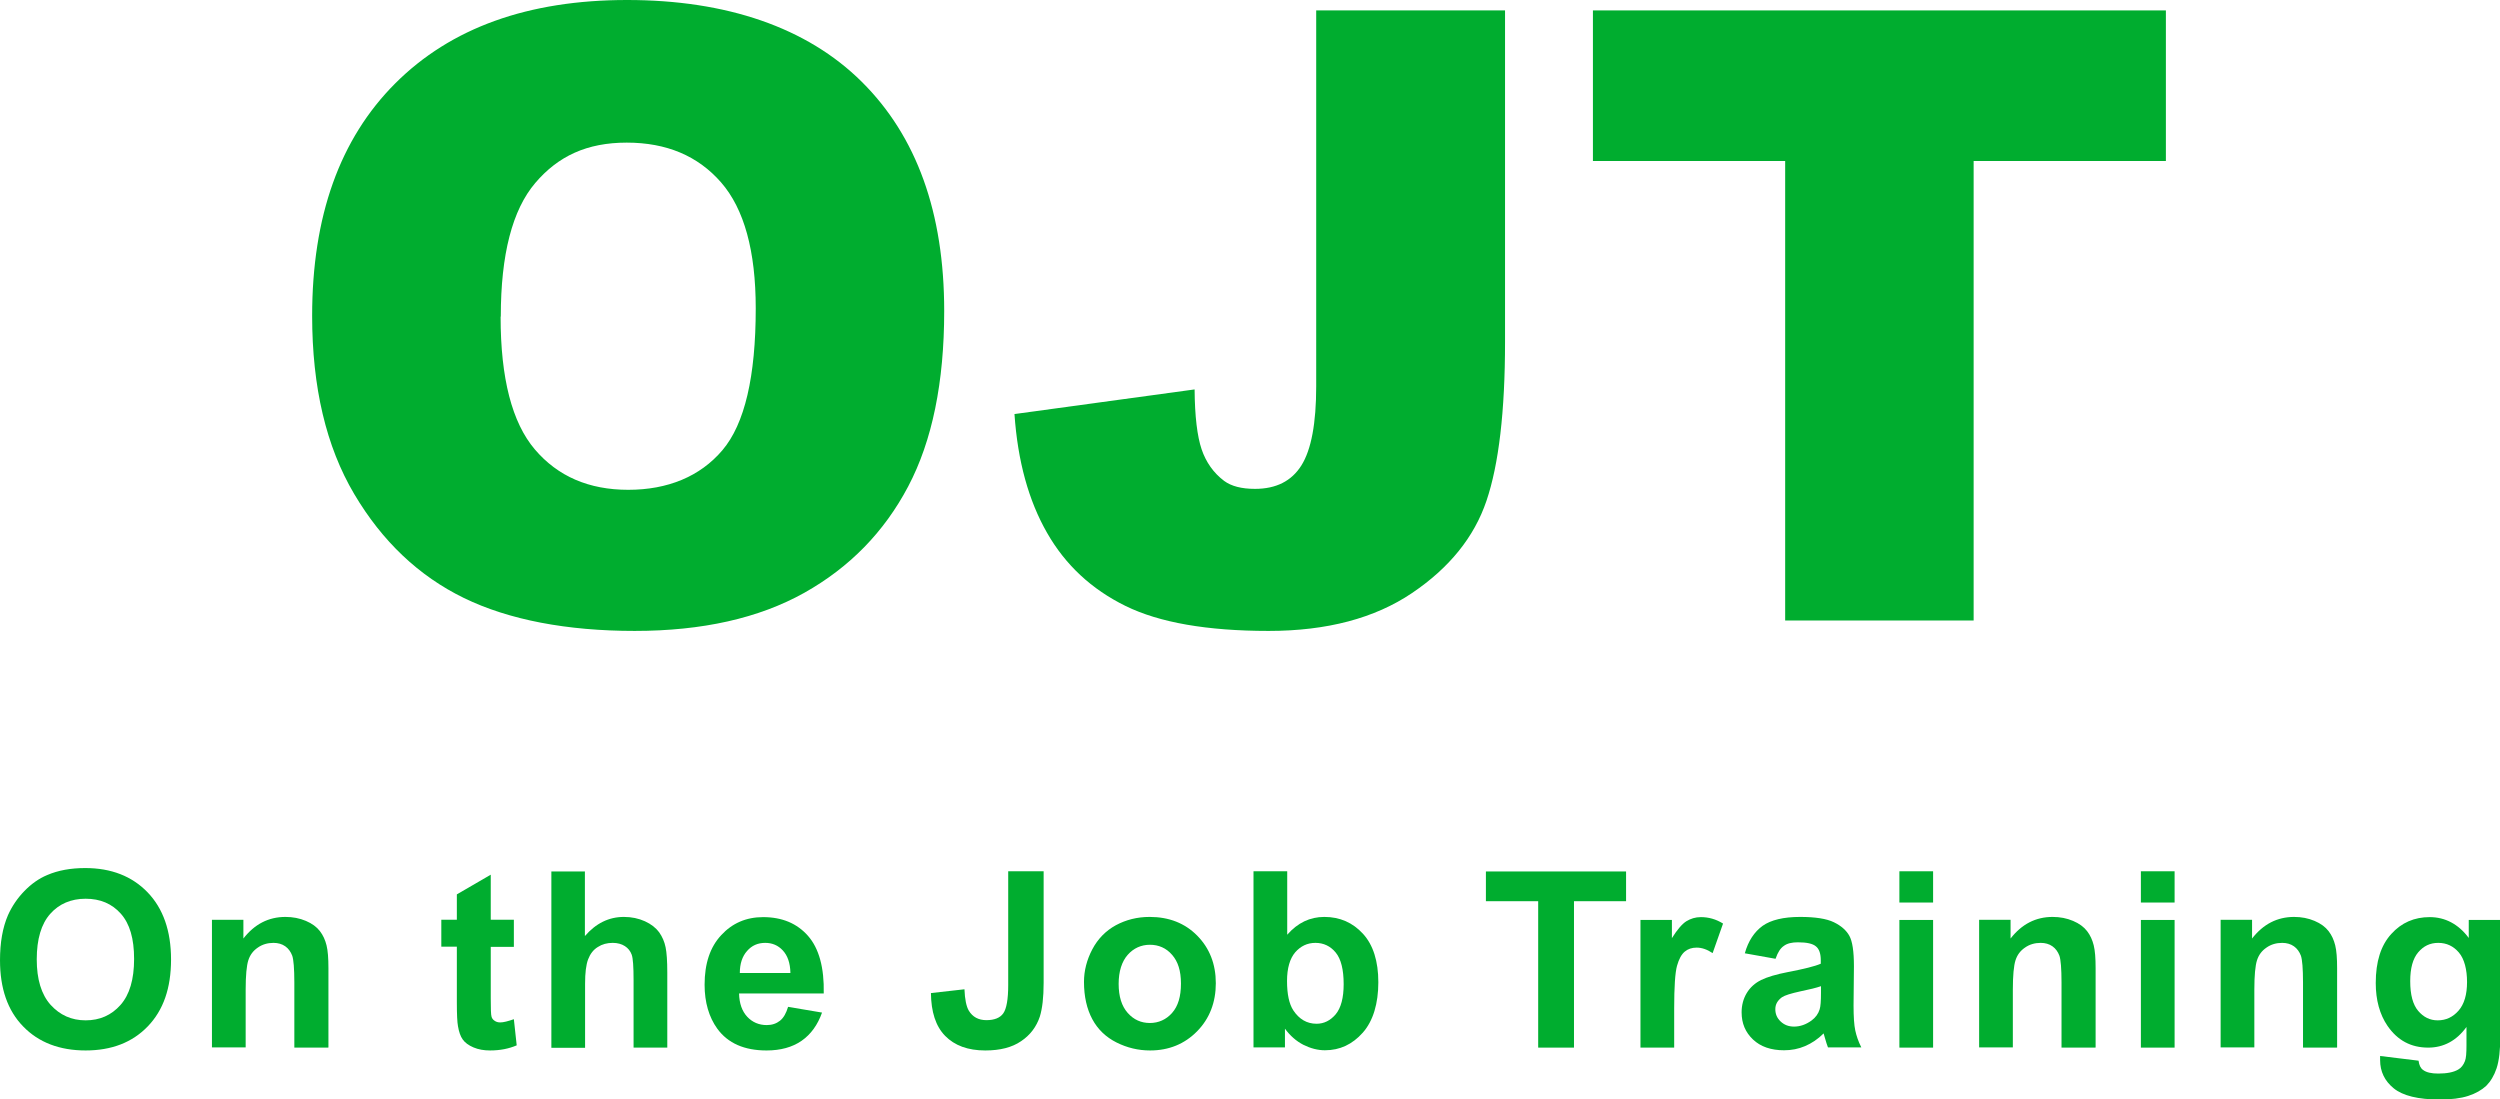 <?xml version="1.0" encoding="UTF-8"?><svg id="_レイヤー_2" xmlns="http://www.w3.org/2000/svg" width="131.99" height="58.04" viewBox="0 0 131.99 58.04"><defs><style>.cls-1{fill:#00ad2f;}</style></defs><g id="_文字"><path class="cls-1" d="M16.48,16.68c0-5.26,1.46-9.35,4.39-12.28S27.88,0,33.11,0s9.49,1.44,12.39,4.32c2.9,2.88,4.35,6.91,4.35,12.1,0,3.76-.63,6.85-1.9,9.26-1.27,2.41-3.1,4.28-5.49,5.62-2.4,1.34-5.38,2.01-8.95,2.01s-6.64-.58-9.02-1.74c-2.38-1.16-4.31-2.99-5.79-5.49s-2.22-5.64-2.22-9.4ZM26.43,16.72c0,3.25.6,5.59,1.81,7.01,1.21,1.42,2.85,2.13,4.93,2.13s3.79-.7,4.97-2.09,1.76-3.89,1.76-7.49c0-3.03-.61-5.25-1.83-6.65-1.22-1.4-2.88-2.1-4.98-2.1s-3.62.71-4.83,2.13-1.82,3.77-1.82,7.05Z"/><path class="cls-1" d="M69.48.55h9.98v17.5c0,3.67-.33,6.47-.98,8.39-.65,1.92-1.96,3.54-3.93,4.87-1.97,1.33-4.49,2-7.57,2-3.25,0-5.77-.44-7.56-1.32s-3.17-2.16-4.14-3.86c-.97-1.69-1.55-3.78-1.72-6.27l9.51-1.3c.01,1.42.14,2.48.37,3.16s.63,1.25,1.19,1.67c.38.28.92.42,1.63.42,1.11,0,1.93-.41,2.45-1.24.52-.83.78-2.22.78-4.18V.55Z"/><path class="cls-1" d="M84.09.55h30.26v7.95h-10.15v24.26h-9.95V8.5h-10.15V.55Z"/><path class="cls-1" d="M0,50.71c0-.95.14-1.74.42-2.39.21-.47.5-.9.87-1.28.37-.38.77-.66,1.2-.84.58-.25,1.25-.37,2.01-.37,1.37,0,2.47.43,3.29,1.28.82.85,1.24,2.03,1.24,3.55s-.41,2.68-1.23,3.53c-.82.85-1.91,1.27-3.28,1.27s-2.48-.42-3.3-1.27c-.82-.84-1.22-2.01-1.22-3.49ZM1.94,50.65c0,1.05.24,1.85.73,2.4.49.54,1.1.82,1.85.82s1.36-.27,1.84-.81c.48-.54.72-1.35.72-2.43s-.23-1.86-.7-2.39c-.47-.53-1.09-.79-1.86-.79s-1.4.27-1.87.8c-.47.53-.71,1.33-.71,2.4Z"/><path class="cls-1" d="M17.32,55.31h-1.78v-3.44c0-.73-.04-1.2-.11-1.41-.08-.21-.2-.38-.37-.5-.17-.12-.38-.18-.62-.18-.31,0-.59.08-.83.25-.25.17-.41.39-.5.67s-.14.8-.14,1.55v3.05h-1.78v-6.74h1.66v.99c.59-.76,1.33-1.14,2.22-1.14.39,0,.75.07,1.08.21.33.14.57.32.74.54.17.22.28.47.35.75s.1.68.1,1.2v4.19Z"/><path class="cls-1" d="M27.13,48.57v1.42h-1.22v2.72c0,.55.01.87.04.96.02.09.08.17.16.22.08.06.18.09.3.09.17,0,.4-.06.72-.17l.15,1.38c-.42.18-.88.27-1.41.27-.32,0-.61-.05-.87-.16-.26-.11-.45-.25-.57-.42-.12-.17-.2-.4-.25-.7-.04-.21-.06-.63-.06-1.26v-2.94h-.82v-1.42h.82v-1.34l1.79-1.04v2.38h1.22Z"/><path class="cls-1" d="M30.88,46v3.42c.58-.67,1.26-1.01,2.06-1.01.41,0,.78.08,1.11.23s.58.35.75.58c.17.24.28.5.34.79.06.29.09.73.09,1.34v3.96h-1.78v-3.56c0-.71-.03-1.16-.1-1.35-.07-.19-.19-.34-.36-.45-.17-.11-.39-.17-.64-.17-.3,0-.56.07-.79.22-.23.14-.4.36-.51.65-.11.29-.16.72-.16,1.29v3.38h-1.78v-9.31h1.78Z"/><path class="cls-1" d="M41.62,53.16l1.78.3c-.23.65-.59,1.15-1.08,1.49-.49.34-1.11.51-1.85.51-1.17,0-2.04-.38-2.6-1.15-.44-.61-.67-1.39-.67-2.32,0-1.12.29-1.99.88-2.62.58-.63,1.32-.95,2.21-.95,1,0,1.79.33,2.37.99.58.66.86,1.68.83,3.04h-4.47c.01.53.16.94.43,1.23.27.29.62.44,1.03.44.28,0,.51-.08.7-.23s.33-.4.43-.74ZM41.73,51.36c-.01-.52-.15-.91-.4-1.18s-.56-.4-.93-.4c-.39,0-.71.14-.96.43-.25.28-.38.67-.38,1.16h2.67Z"/><path class="cls-1" d="M53.23,46h1.87v5.89c0,.77-.07,1.36-.2,1.78-.18.54-.51.98-.99,1.3-.48.33-1.11.49-1.89.49-.92,0-1.62-.26-2.12-.77-.5-.51-.74-1.27-.75-2.26l1.77-.2c.02.53.1.91.23,1.13.2.33.51.5.93.5s.72-.12.89-.36c.17-.24.26-.74.26-1.49v-6.01Z"/><path class="cls-1" d="M57.23,51.84c0-.59.15-1.17.44-1.72.29-.55.71-.98,1.24-1.27.54-.29,1.13-.44,1.79-.44,1.02,0,1.86.33,2.51.99.65.66.98,1.5.98,2.51s-.33,1.87-.99,2.54c-.66.67-1.49,1.01-2.48,1.01-.62,0-1.21-.14-1.77-.42-.56-.28-.99-.69-1.28-1.23-.29-.54-.44-1.2-.44-1.97ZM59.06,51.94c0,.67.16,1.18.48,1.54s.71.53,1.17.53.86-.18,1.17-.53c.32-.36.47-.87.47-1.55s-.16-1.17-.47-1.52c-.31-.36-.71-.53-1.17-.53s-.86.18-1.17.53-.48.87-.48,1.54Z"/><path class="cls-1" d="M66.18,55.31v-9.31h1.78v3.35c.55-.63,1.2-.94,1.96-.94.82,0,1.5.3,2.04.89.54.59.81,1.45.81,2.56s-.27,2.04-.82,2.66c-.55.62-1.21.93-2,.93-.38,0-.76-.1-1.14-.29-.37-.19-.7-.48-.97-.85v.99h-1.66ZM67.95,51.79c0,.7.11,1.21.33,1.55.31.47.72.71,1.23.71.39,0,.73-.17,1.01-.5.28-.34.42-.87.42-1.59,0-.77-.14-1.33-.42-1.67-.28-.34-.64-.51-1.07-.51s-.78.17-1.07.5c-.28.33-.43.84-.43,1.51Z"/><path class="cls-1" d="M81.21,55.31v-7.73h-2.76v-1.57h7.4v1.57h-2.75v7.73h-1.88Z"/><path class="cls-1" d="M88.39,55.31h-1.78v-6.74h1.66v.96c.28-.45.54-.75.76-.89.23-.14.48-.22.77-.22.41,0,.8.11,1.17.34l-.55,1.56c-.3-.2-.58-.29-.84-.29s-.46.07-.63.21c-.17.14-.31.39-.41.75-.1.36-.15,1.11-.15,2.26v2.08Z"/><path class="cls-1" d="M93.74,50.62l-1.62-.29c.18-.65.5-1.13.94-1.45.44-.31,1.1-.47,1.98-.47.79,0,1.39.09,1.78.28.39.19.66.43.82.72.16.29.24.82.24,1.6l-.02,2.08c0,.59.03,1.03.09,1.31.06.28.16.58.32.9h-1.76c-.05-.12-.1-.29-.17-.53-.03-.11-.05-.18-.06-.21-.3.3-.63.52-.98.67-.35.15-.72.22-1.11.22-.69,0-1.24-.19-1.64-.57-.4-.38-.6-.85-.6-1.43,0-.38.09-.72.27-1.02.18-.3.44-.53.76-.69.33-.16.8-.3,1.42-.42.83-.16,1.41-.3,1.73-.44v-.18c0-.34-.08-.59-.25-.73-.17-.15-.49-.22-.96-.22-.32,0-.57.06-.74.19-.18.12-.32.34-.43.66ZM96.13,52.07c-.23.08-.59.17-1.08.27-.5.11-.82.21-.97.31-.23.17-.35.37-.35.63s.09.47.28.65c.19.18.42.27.71.27.32,0,.63-.11.92-.32.22-.16.36-.36.43-.59.05-.15.07-.44.07-.87v-.36Z"/><path class="cls-1" d="M100.28,47.65v-1.65h1.78v1.65h-1.78ZM100.28,55.31v-6.74h1.78v6.74h-1.78Z"/><path class="cls-1" d="M110.62,55.31h-1.78v-3.44c0-.73-.04-1.2-.11-1.41-.08-.21-.2-.38-.37-.5-.17-.12-.38-.18-.62-.18-.31,0-.59.08-.83.25-.25.17-.41.39-.5.67-.09.28-.14.8-.14,1.55v3.05h-1.78v-6.74h1.66v.99c.59-.76,1.33-1.14,2.22-1.14.39,0,.75.07,1.08.21.33.14.57.32.74.54.17.22.28.47.35.75.07.28.1.68.1,1.2v4.19Z"/><path class="cls-1" d="M113.03,47.65v-1.65h1.78v1.65h-1.78ZM113.03,55.31v-6.74h1.78v6.74h-1.78Z"/><path class="cls-1" d="M123.37,55.31h-1.78v-3.44c0-.73-.04-1.2-.11-1.41-.08-.21-.2-.38-.37-.5-.17-.12-.38-.18-.62-.18-.31,0-.59.08-.83.25-.25.17-.41.39-.5.67-.09.28-.14.8-.14,1.55v3.05h-1.78v-6.74h1.66v.99c.59-.76,1.33-1.14,2.22-1.14.39,0,.75.07,1.08.21.33.14.57.32.74.54.17.22.28.47.35.75.07.28.1.68.1,1.2v4.19Z"/><path class="cls-1" d="M125.65,55.75l2.04.25c.03.24.11.4.24.49.17.13.44.19.8.19.46,0,.81-.07,1.05-.21.16-.09.28-.24.36-.45.06-.15.08-.42.08-.82v-.98c-.53.73-1.21,1.09-2.02,1.09-.91,0-1.62-.38-2.15-1.15-.41-.6-.62-1.36-.62-2.26,0-1.13.27-1.99.82-2.59.54-.6,1.22-.89,2.03-.89s1.52.37,2.06,1.1v-.95h1.67v6.05c0,.8-.07,1.39-.2,1.78-.13.39-.32.7-.55.93-.24.22-.55.4-.95.53-.4.13-.9.19-1.5.19-1.14,0-1.95-.2-2.43-.59-.48-.39-.72-.89-.72-1.49,0-.06,0-.13,0-.22ZM127.25,51.8c0,.72.14,1.24.42,1.57s.62.5,1.03.5c.44,0,.8-.17,1.1-.51.3-.34.45-.85.45-1.51s-.14-1.22-.43-1.56c-.29-.34-.65-.51-1.09-.51s-.78.17-1.06.5c-.28.33-.42.84-.42,1.52Z"/></g></svg>